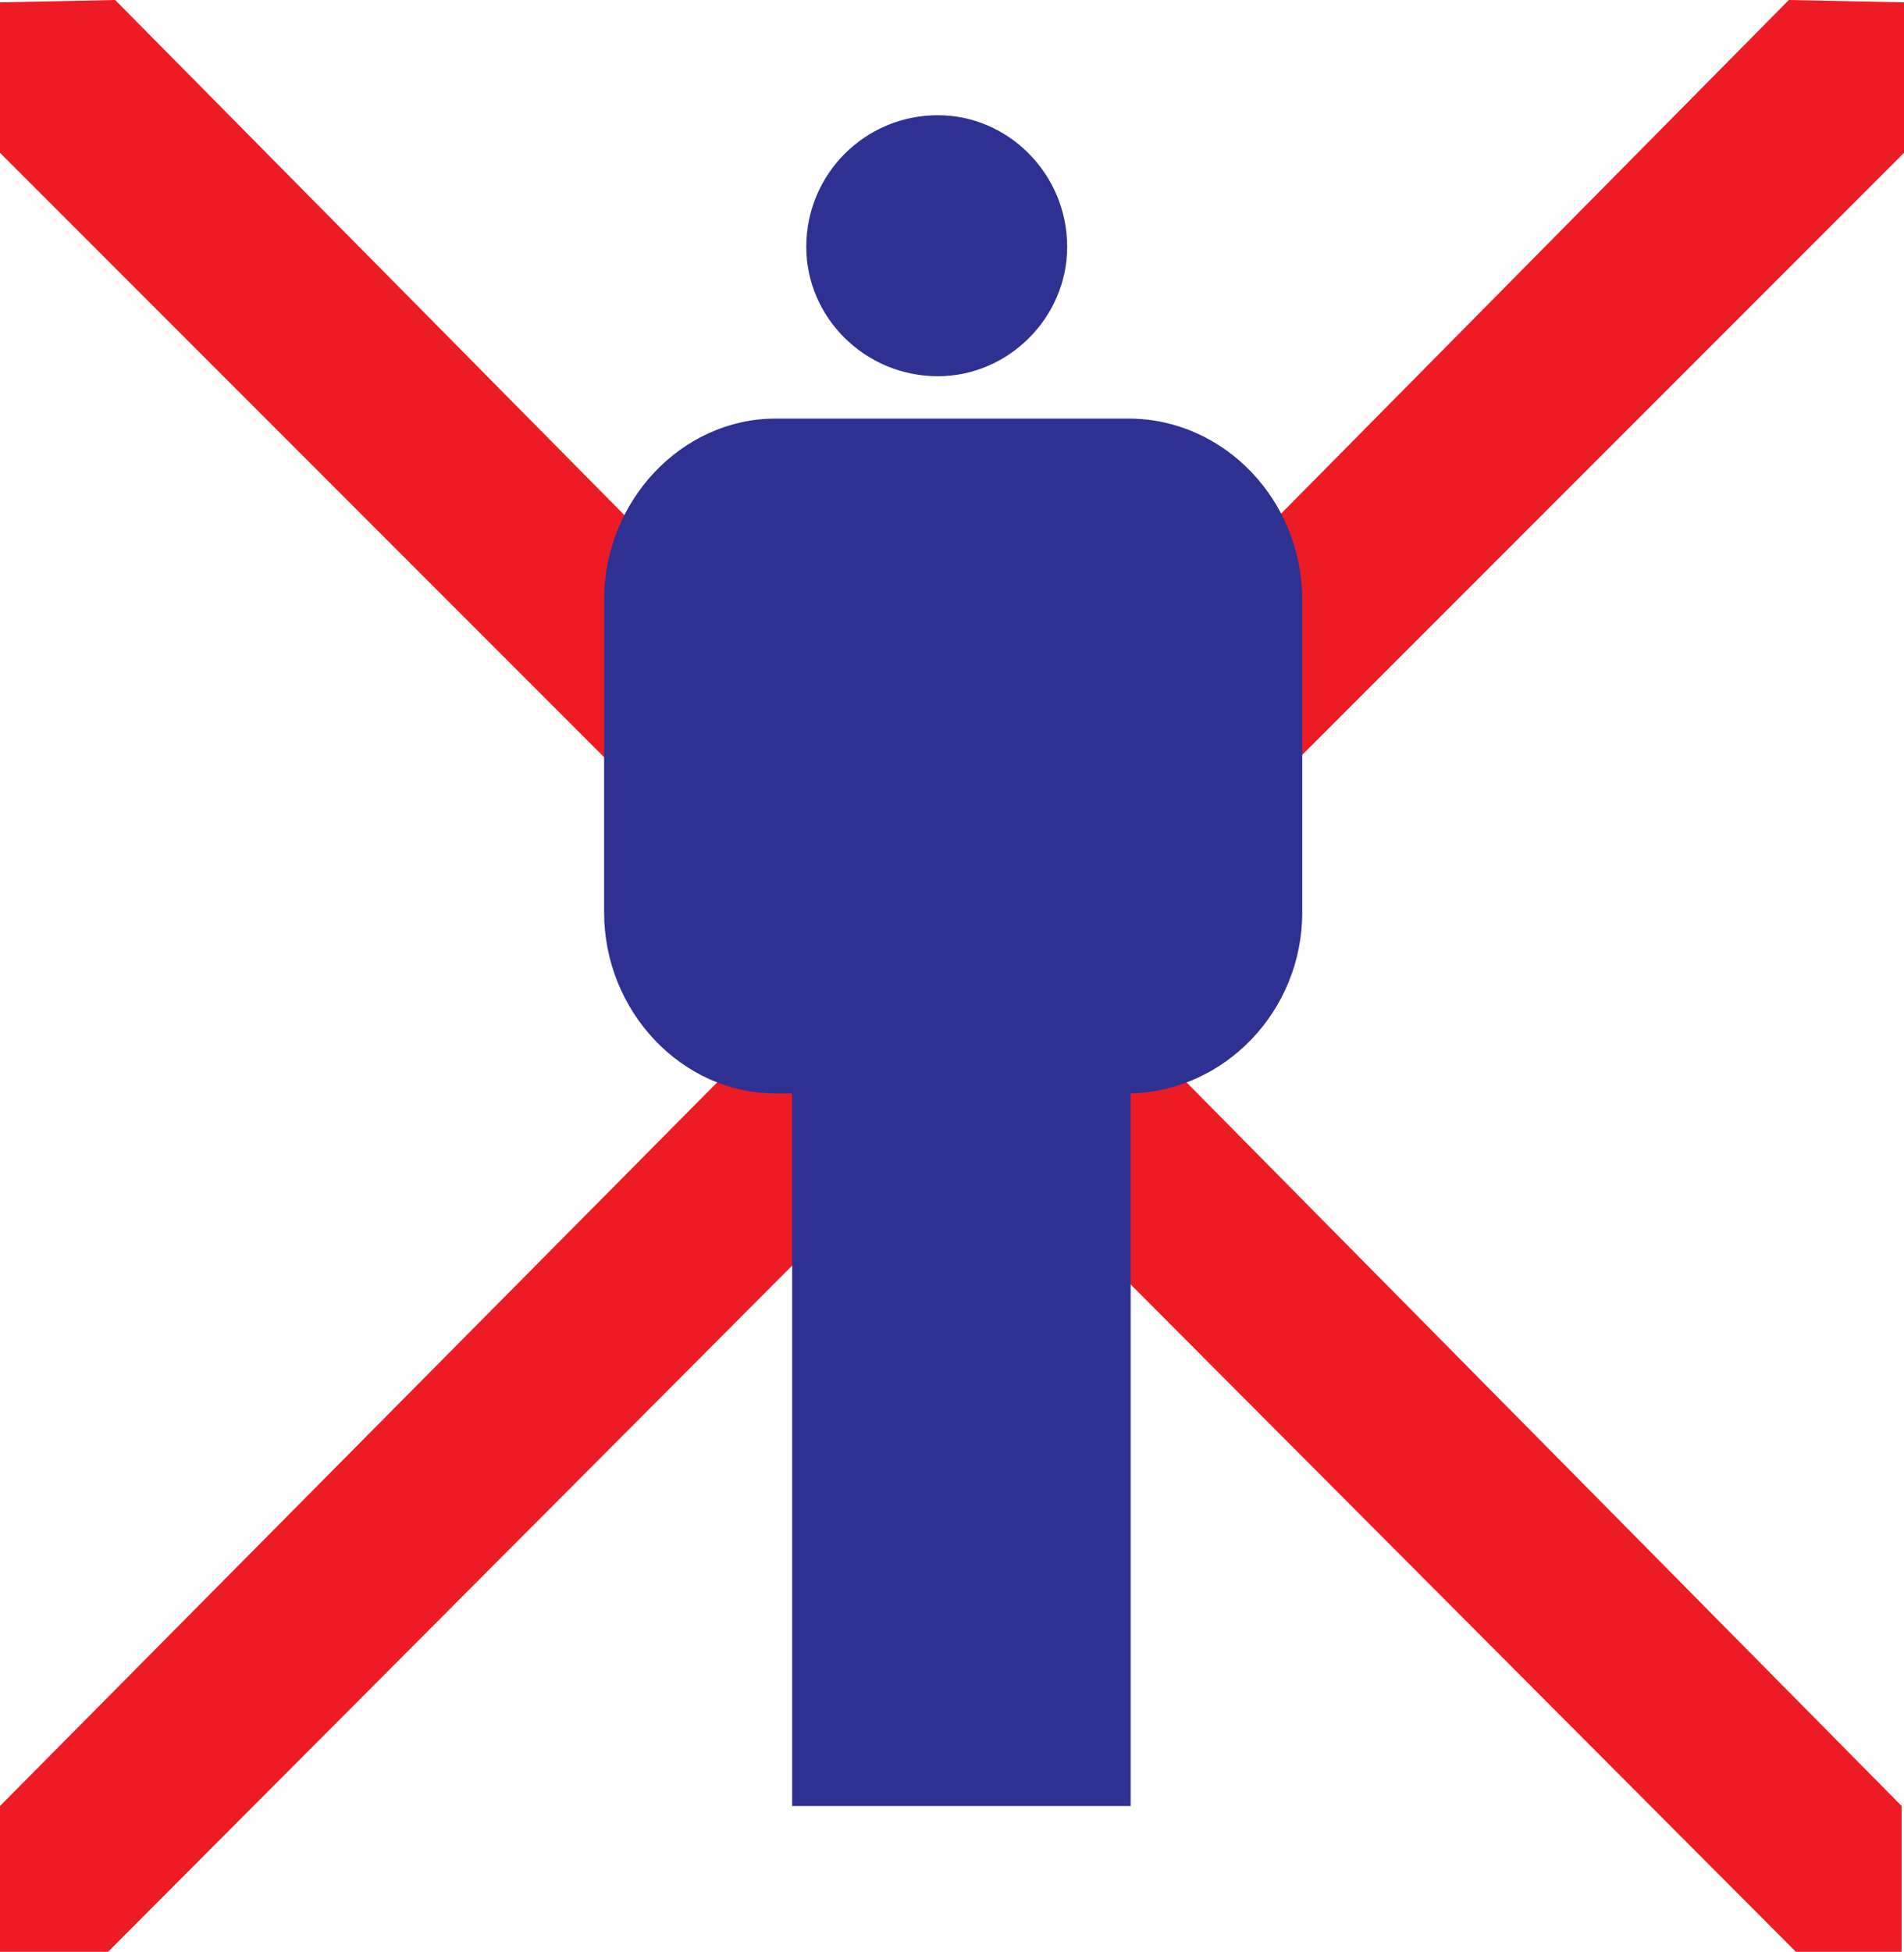 <svg xmlns="http://www.w3.org/2000/svg" width="607.5" height="622.5"><path fill="#2e3192" fill-rule="evenodd" d="M299.25 120c22.5 0 41.25-18.75 41.25-41.25 0-23.25-18.75-42-41.25-42-23.25 0-42 18.75-42 42 0 22.5 18.75 41.25 42 41.25"/><path fill="#ed1c24" fill-rule="evenodd" d="M607.5.75 570.75 0l-267 270-267-270L0 .75v48l262.5 262.5L0 576v46.5h34.5l269.25-270L573 622.5h33.75V576L345 311.25l262.5-262.5v-48"/><path fill="#2e3192" fill-rule="evenodd" d="M360 133.5H247.5c-30 0-54.75 26.25-54.75 57.75V291c0 31.5 24.75 57.75 54.75 57.75h5.25V576h108V348.75c30-.75 54.75-26.25 54.75-57.75v-99.75c0-31.5-24.75-57.75-55.5-57.75"/></svg>
